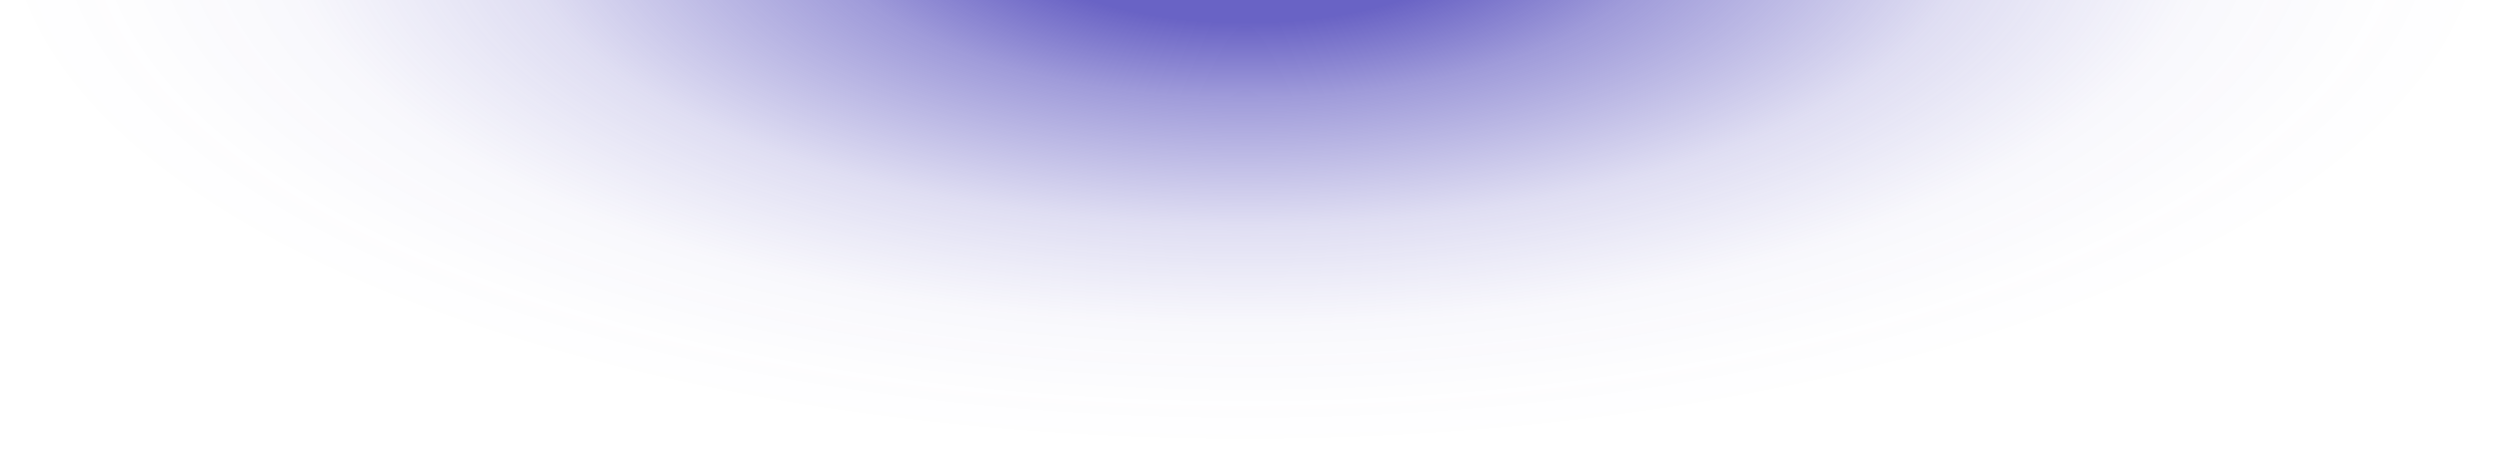 <svg width="1162" height="217" viewBox="0 0 1162 217" fill="none" xmlns="http://www.w3.org/2000/svg">
<path opacity="0.8" fill-rule="evenodd" clip-rule="evenodd" d="M1162 0C1121.46 122.63 876.784 216.918 581 216.918C285.216 216.918 40.538 122.63 0 0H1162Z" fill="url(#paint0_radial_2989_7442)"/>
<defs>
<radialGradient id="paint0_radial_2989_7442" cx="0" cy="0" r="1" gradientUnits="userSpaceOnUse" gradientTransform="translate(578.907 -39.163) scale(582.852 248.165)">
<stop offset="0.2" stop-color="#443CB6"/>
<stop offset="0.34" stop-color="#443CB6" stop-opacity="0.64"/>
<stop offset="0.58" stop-color="#443CB6" stop-opacity="0.212"/>
<stop offset="0.77" stop-color="#443CB6" stop-opacity="0.044"/>
<stop offset="0.92" stop-color="#443CB6" stop-opacity="0.01"/>
<stop offset="1" stop-color="#443CB6" stop-opacity="0"/>
</radialGradient>
</defs>
</svg>
